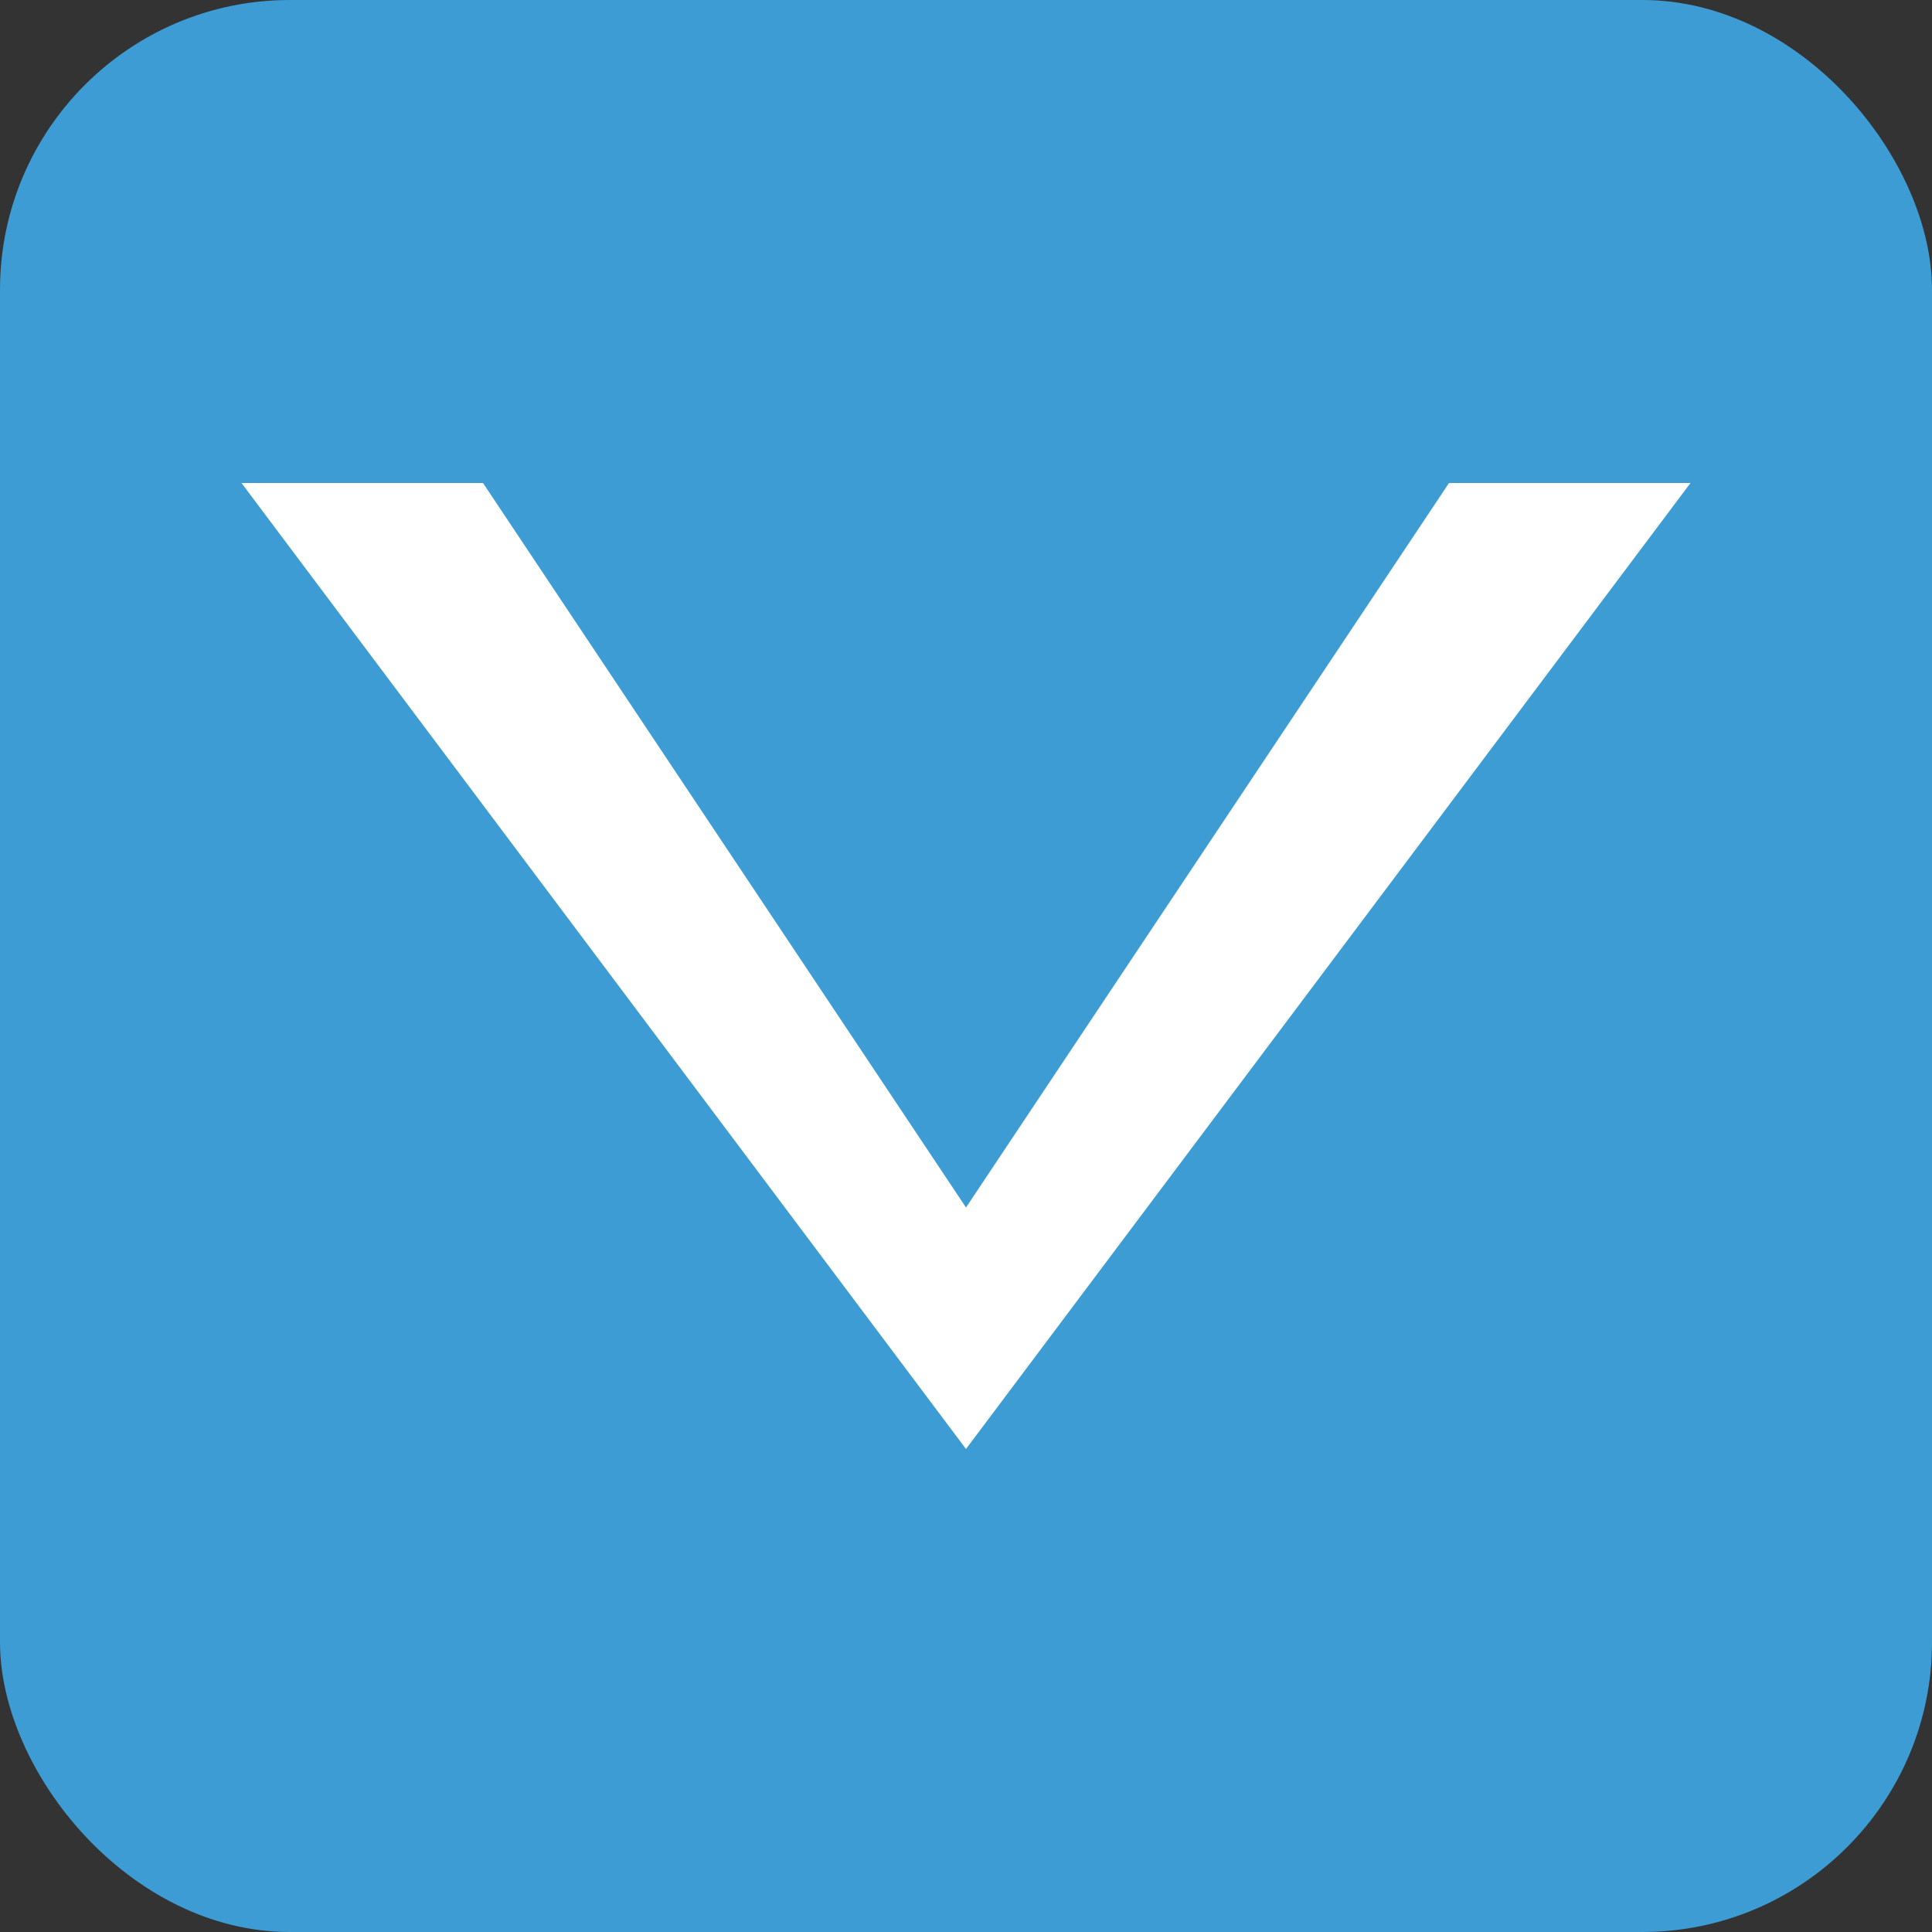 <svg xmlns="http://www.w3.org/2000/svg" viewBox="0 0 512 512">
  <rect x="0" y="0" width="512" height="512" fill="#333333" stroke="none"/>
  <rect width="512" height="512" fill="#3D9CD3" rx="15%" />
  <path d="M128 128 L256 320 L384 128 L448 128 L256 384 L64 128 Z" fill="white" />
</svg>